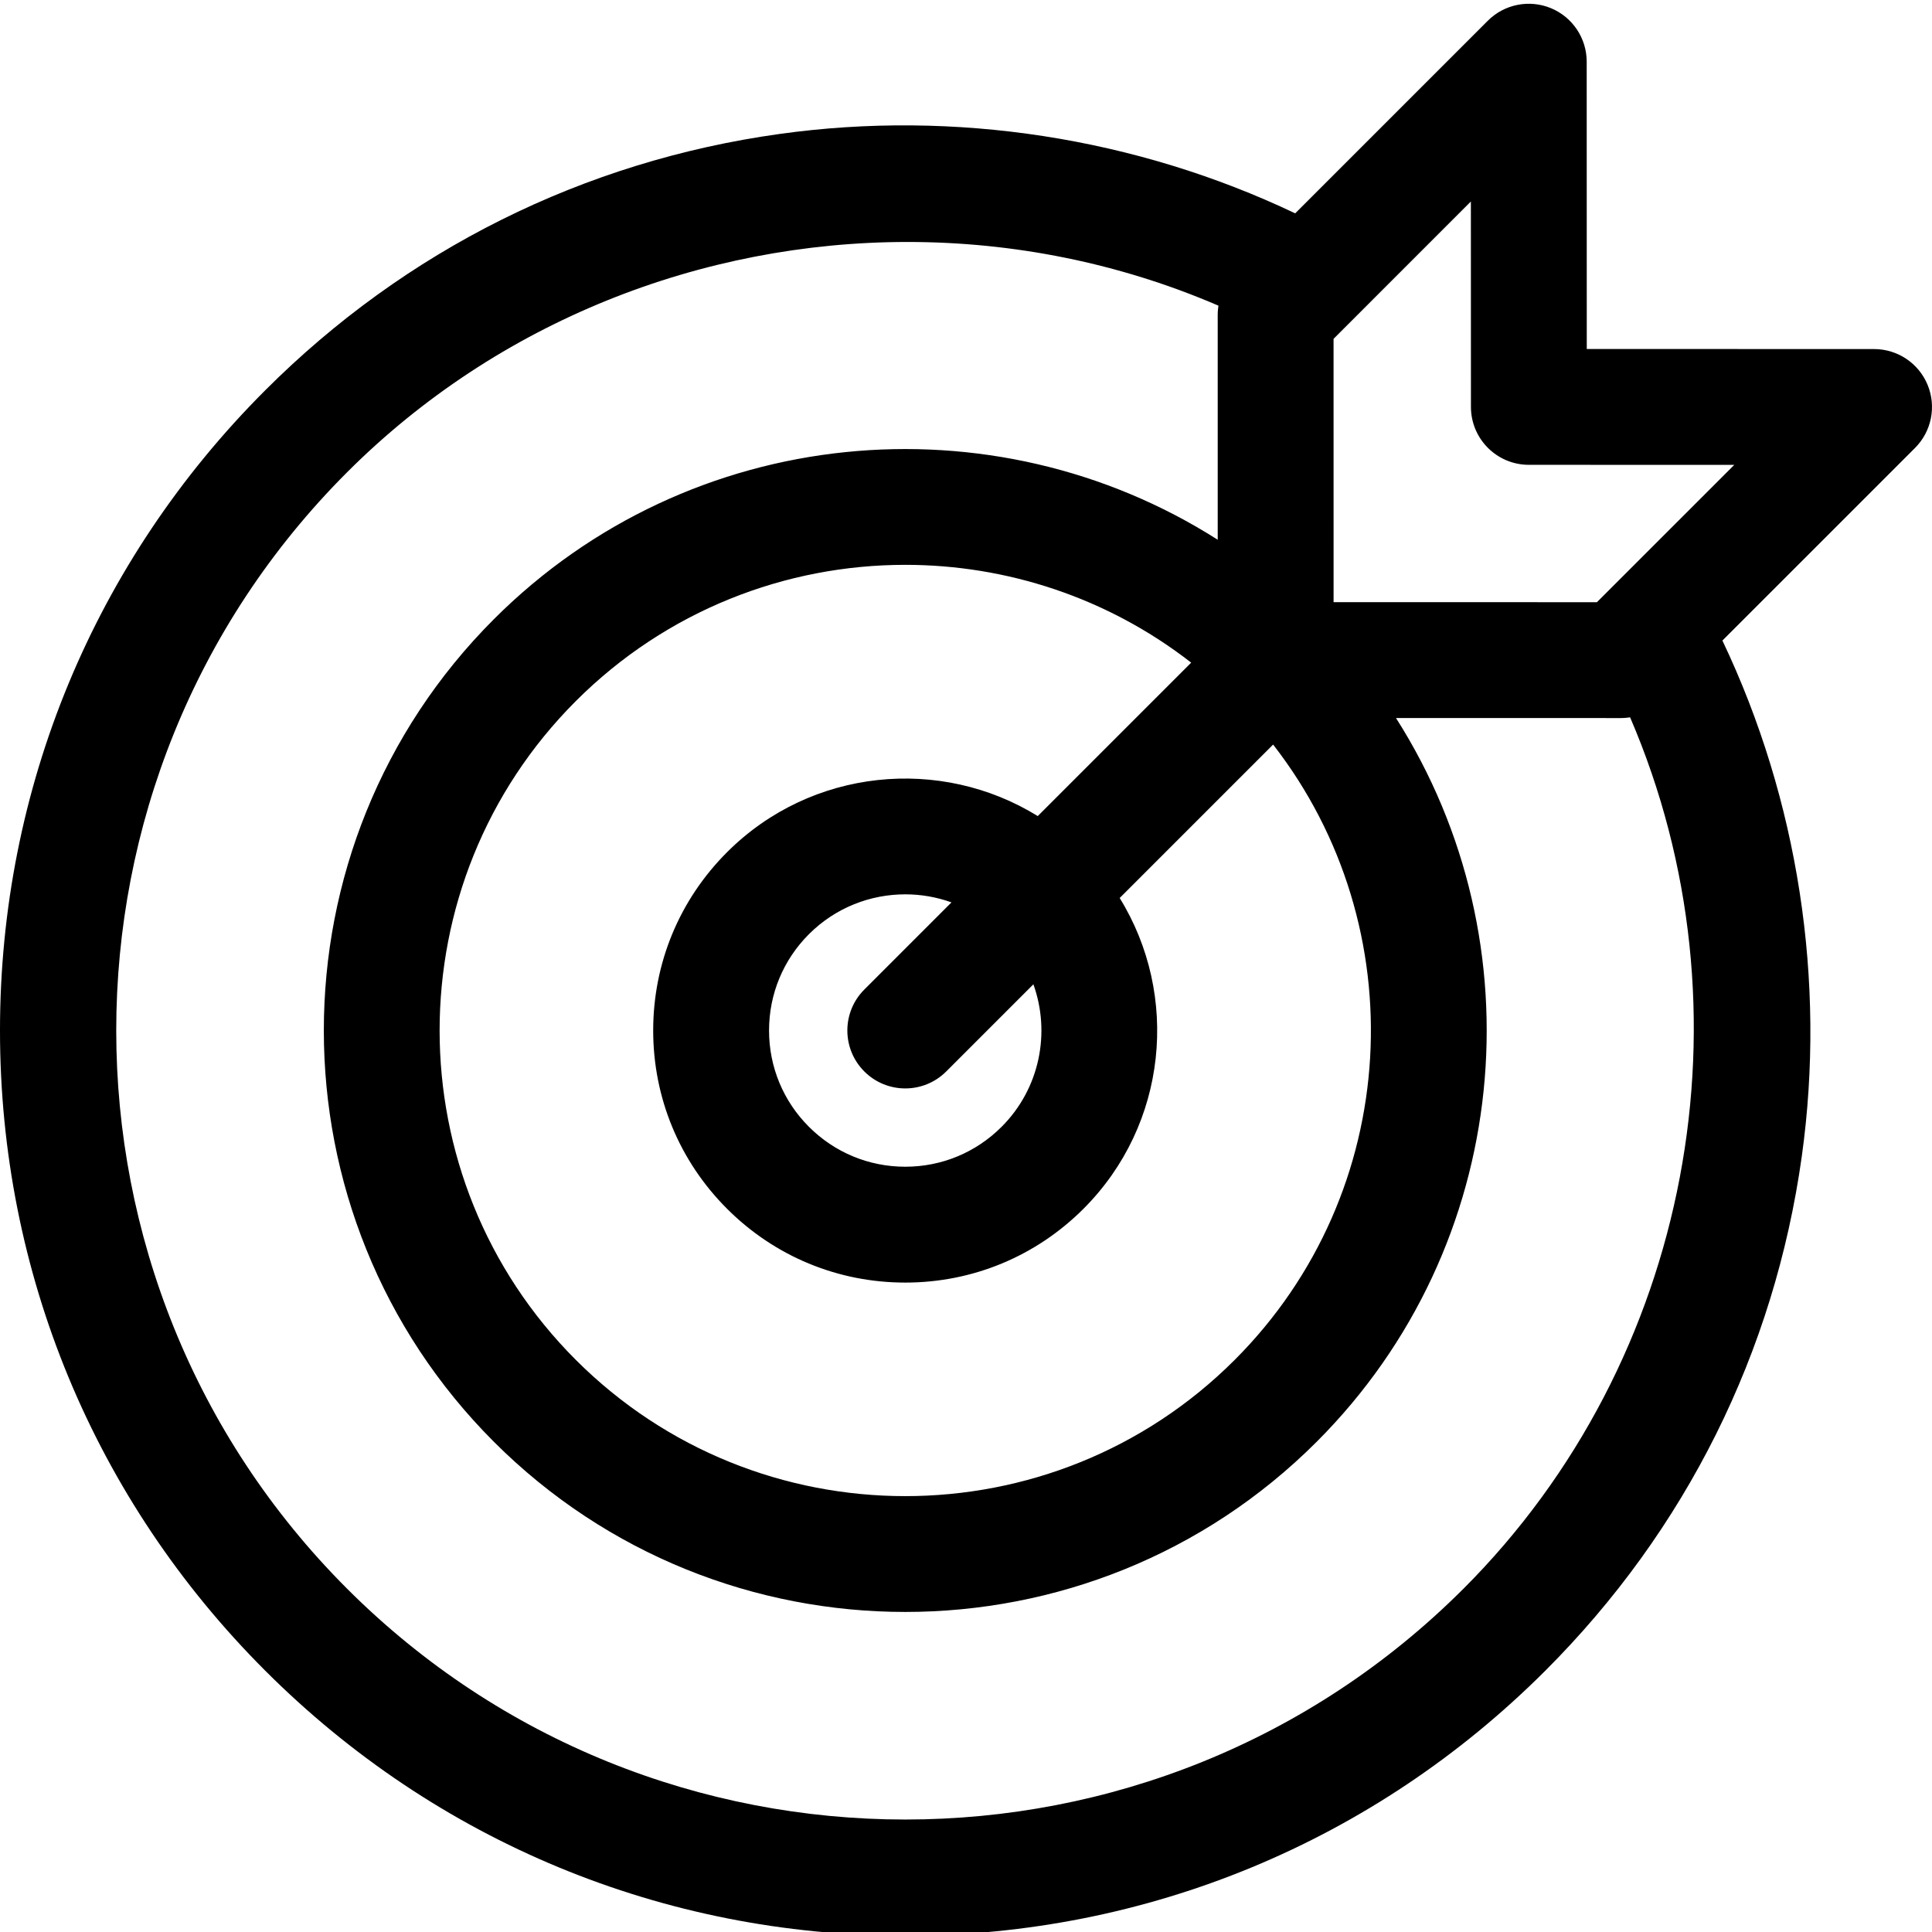 <?xml version="1.0" encoding="UTF-8"?> <svg xmlns="http://www.w3.org/2000/svg" height="511pt" viewBox="0 0 512 511" width="511pt"><path d="m510.832 101.484c-2.375-5.738-7.973-9.48-14.18-9.48l-76.141-.02-.02-76.137c0-6.211-3.742-11.805-9.477-14.184-5.734-2.367-12.34-1.059-16.73 3.332l-51.043 51.043c-42.117-20.047-90.191-27.523-136.645-21.039-51.984 7.246-99.125 30.746-136.328 67.949-45.316 45.316-70.27 105.562-70.27 169.645 0 64.078 24.957 124.324 70.27 169.637 45.309 45.309 105.555 70.266 169.637 70.266h.004c64.074 0 124.328-24.957 169.637-70.266 37.207-37.207 60.703-84.348 67.953-136.328 6.477-46.453-.992-94.527-21.043-136.648l51.047-51.043c4.387-4.391 5.703-10.992 3.328-16.727zm-245.398 196.633c-6.816 6.82-15.883 10.578-25.527 10.578-9.641 0-18.707-3.758-25.527-10.578-6.82-6.816-10.574-15.883-10.574-25.527 0-9.641 3.758-18.707 10.574-25.527 7.039-7.035 16.285-10.555 25.527-10.555 4.148 0 8.297.715 12.242 2.133l-23.094 23.098c-5.996 5.992-5.996 15.715 0 21.711 2.996 2.996 6.926 4.496 10.855 4.496 3.926 0 7.855-1.5 10.852-4.496l23.098-23.098c4.574 12.746 1.77 27.57-8.426 37.766zm9.582-82.348c-25.75-15.914-60.039-12.727-82.348 9.582-12.617 12.617-19.566 29.395-19.566 47.238 0 17.848 6.949 34.621 19.566 47.238 12.617 12.621 29.395 19.57 47.238 19.57s34.621-6.949 47.238-19.57c22.312-22.309 25.492-56.598 9.582-82.348l40.66-40.66c37.672 48.395 34.277 118.609-10.184 163.07-48.137 48.133-126.461 48.133-174.598 0-48.137-48.137-48.137-126.465 0-174.602 24.07-24.066 55.684-36.102 87.301-36.102 26.785 0 53.57 8.645 75.77 25.922zm112.82 204.75c-81.566 81.566-214.289 81.566-295.855 0-81.57-81.57-81.57-214.293 0-295.859 40.023-40.023 94.062-61.035 148.535-61.035 27.957 0 56.039 5.539 82.383 16.879-.035.203-.051.406-.074.609-.02.145-.039.289-.055.434-.039.461-.066.926-.066 1.391l.004 59.605c-59.609-37.969-139.812-30.961-191.812 21.039-60.105 60.105-60.105 157.91 0 218.02 30.059 30.055 69.531 45.082 109.012 45.082 39.473 0 78.961-15.031 109.012-45.082 51.996-52 59-132.199 21.035-191.812l59.605.004c.469 0 .93-.023 1.391-.066.145-.016.293-.035.438-.055.203-.023.406-.039.605-.07 33.441 77.672 16.41 170.352-44.156 230.918zm35.367-261.43-69.789-.008-.008-69.785 36.391-36.395.016 54.434c.004 8.477 6.871 15.348 15.348 15.348l54.434.016zm0 0"></path></svg> 